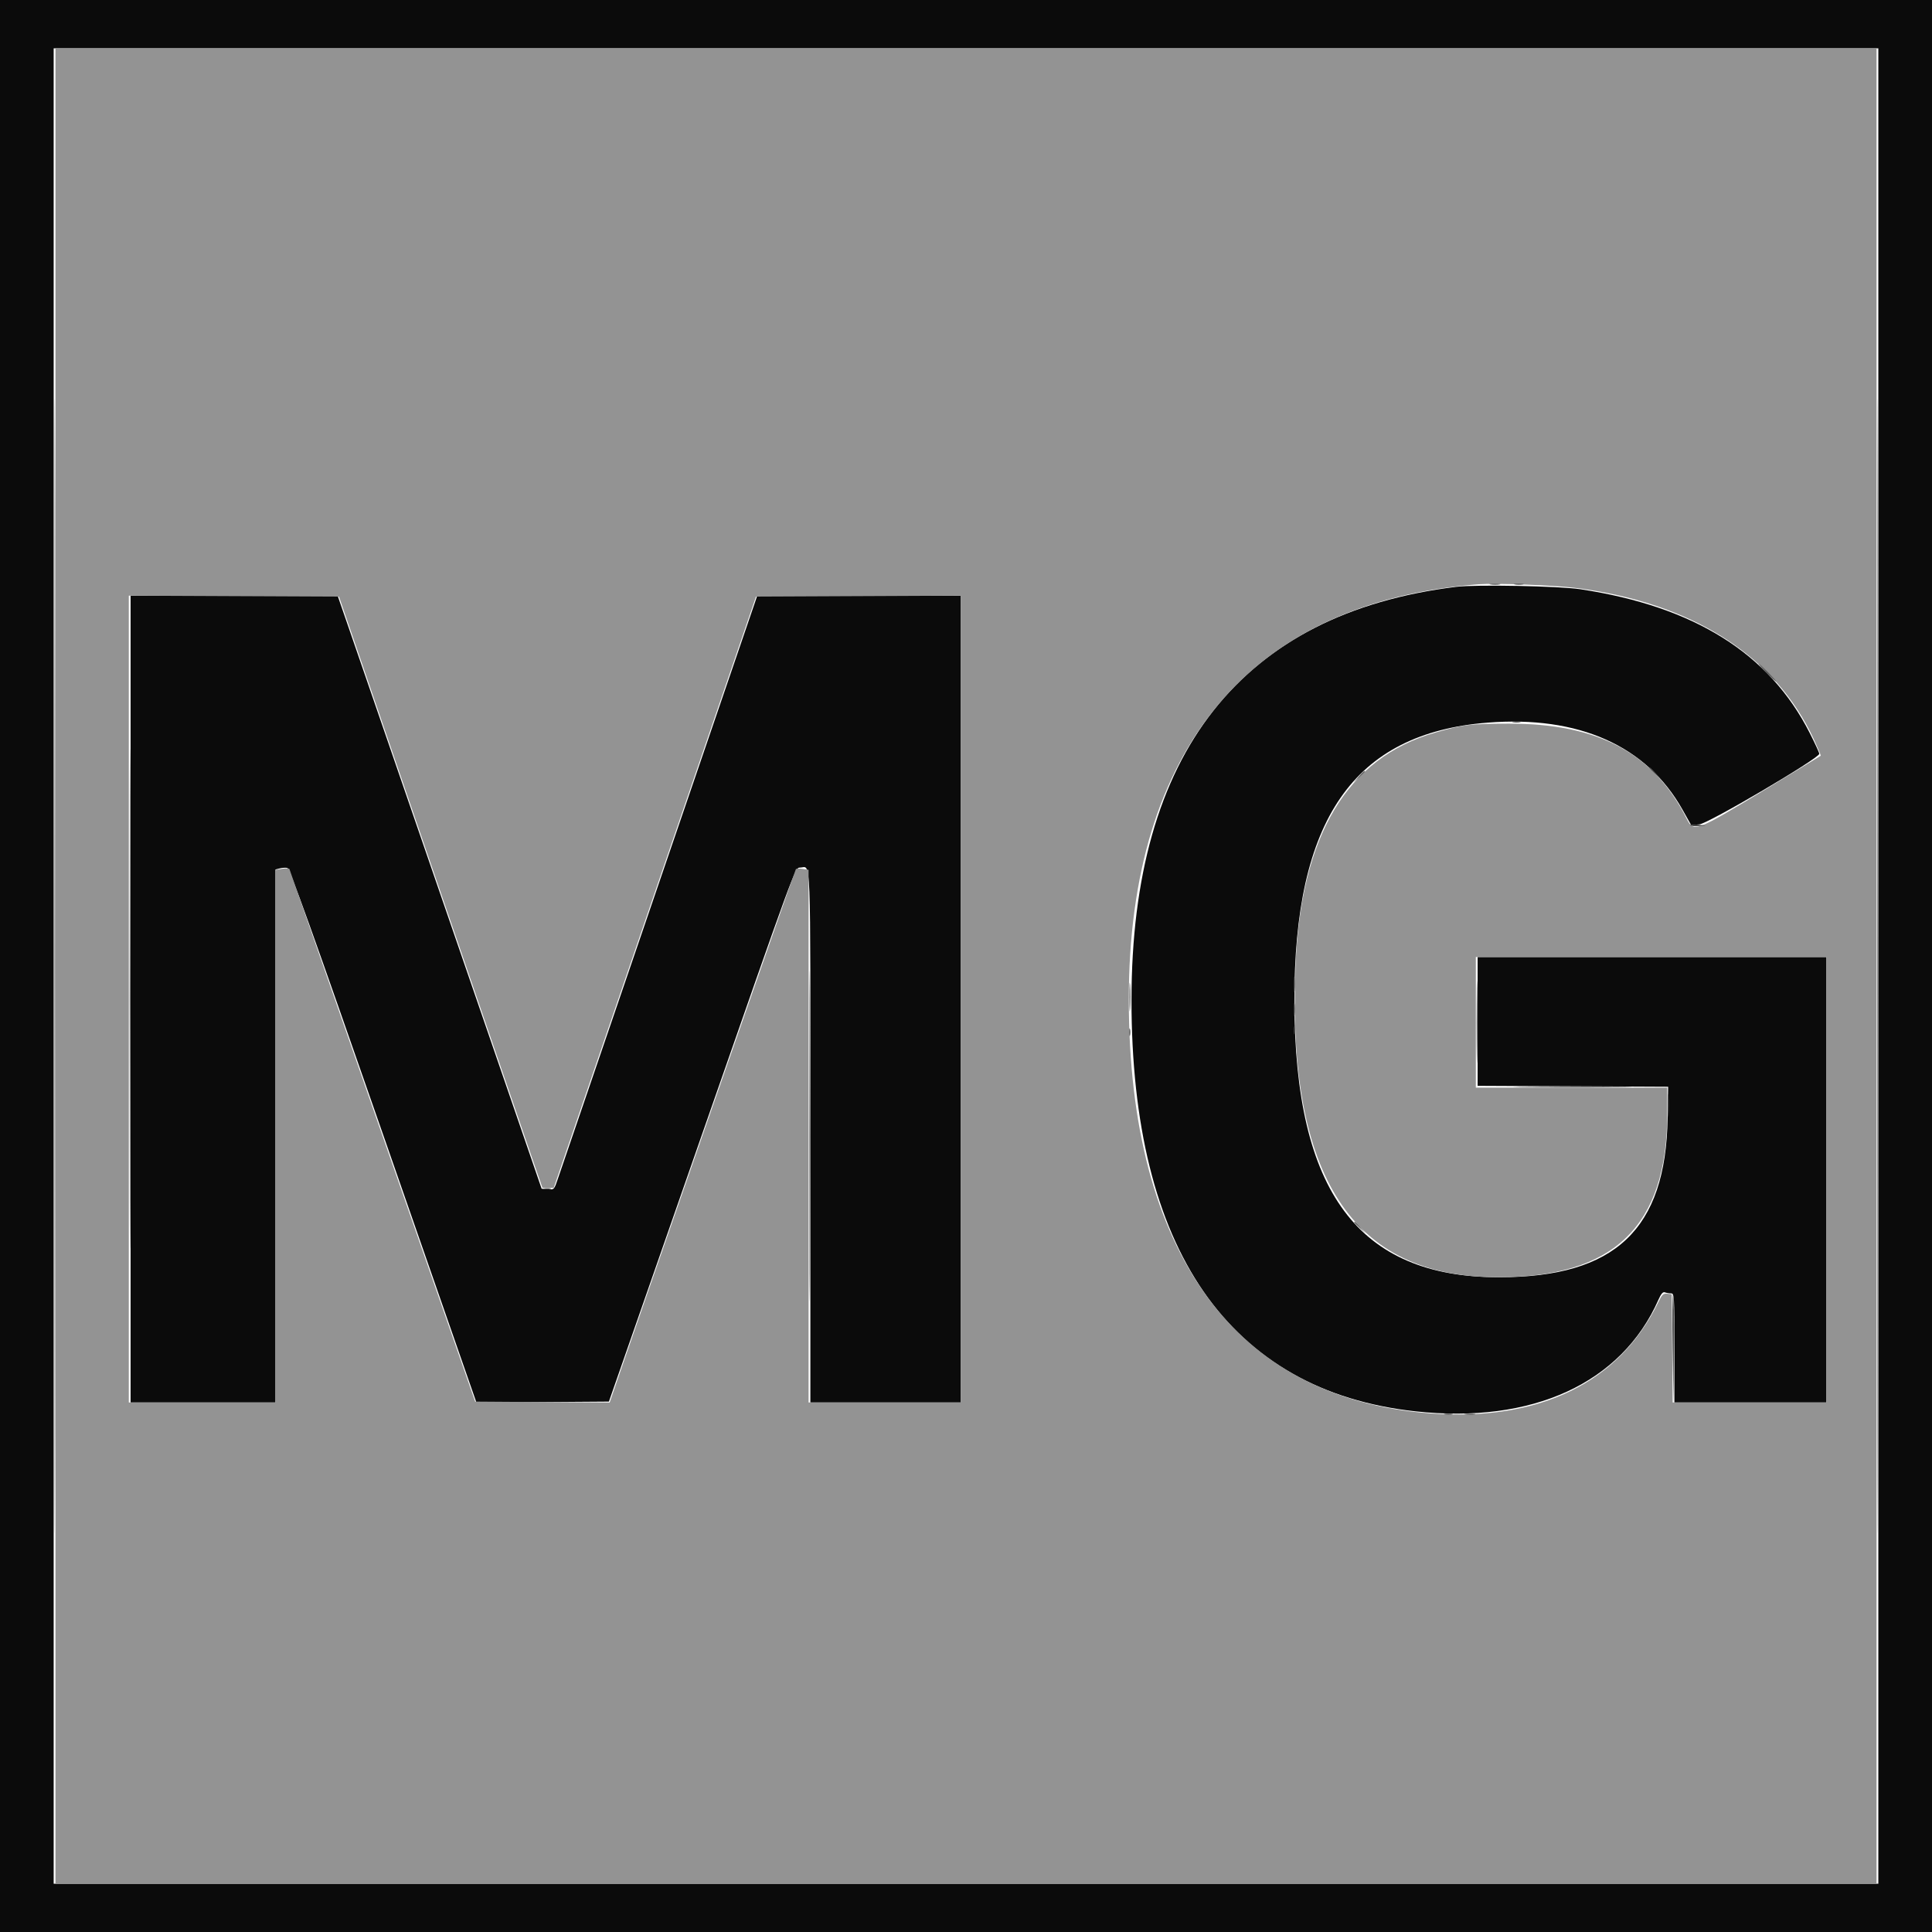 <svg id="svg" version="1.1" xmlns="http://www.w3.org/2000/svg" xmlns:xlink="http://www.w3.org/1999/xlink" width="400" height="400" viewBox="0, 0, 400,400"><g id="svgg"><path id="path0" d="M0.000 200.000 L 0.000 400.000 200.000 400.000 L 400.000 400.000 400.000 200.000 L 400.000 0.000 200.000 0.000 L 0.000 0.000 0.000 200.000 M388.889 200.000 L 388.889 390.000 200.000 390.000 L 11.111 390.000 11.111 200.000 L 11.111 10.000 200.000 10.000 L 388.889 10.000 388.889 200.000 M301.481 121.499 C 257.013 126.983,234.278 155.913,234.263 207.037 C 234.248 258.684,254.477 287.993,293.041 292.200 C 317.275 294.844,335.715 286.382,343.355 269.111 C 343.909 267.858,344.294 267.413,344.690 267.564 C 344.996 267.682,345.565 267.778,345.956 267.778 C 346.641 267.778,346.667 268.185,346.667 279.074 L 346.667 290.370 362.407 290.370 L 378.148 290.370 378.148 244.259 L 378.148 198.148 342.037 198.148 L 305.926 198.148 305.926 211.478 L 305.926 224.808 325.648 224.904 L 345.370 225.000 345.265 231.481 C 344.889 254.558,334.428 264.439,310.370 264.442 C 281.211 264.447,268.079 246.776,267.988 207.407 C 267.900 169.659,280.225 151.831,307.940 149.618 C 326.826 148.110,340.913 154.391,348.345 167.633 L 350.125 170.804 351.822 170.680 C 353.619 170.548,376.657 157.000,376.664 156.070 C 376.665 155.844,375.768 153.891,374.670 151.729 C 366.312 135.280,350.823 125.575,327.222 122.000 C 322.790 121.328,305.582 120.994,301.481 121.499 M27.037 206.852 L 27.037 290.370 42.037 290.370 L 57.037 290.370 57.037 235.192 L 57.037 180.014 57.934 179.789 C 58.427 179.665,59.121 179.620,59.477 179.689 C 59.978 179.787,64.451 192.238,79.381 235.097 L 98.639 290.379 112.354 290.282 L 126.069 290.185 145.331 234.907 C 164.554 179.745,164.596 179.630,165.600 179.630 C 167.977 179.630,167.778 174.547,167.778 235.225 L 167.778 290.370 183.333 290.370 L 198.889 290.370 198.889 206.852 L 198.889 123.333 177.835 123.333 L 156.781 123.333 136.543 182.500 C 125.412 215.042,115.952 242.717,115.519 244.001 C 114.739 246.318,114.723 246.335,113.436 246.224 L 112.138 246.111 93.484 191.852 C 83.225 162.009,73.722 134.384,72.367 130.463 L 69.904 123.333 48.471 123.333 L 27.037 123.333 27.037 206.852 " stroke="none" fill="#0b0b0b" fill-rule="evenodd"></path><path id="path1" d="M11.481 200.000 L 11.481 390.000 200.000 390.000 L 388.519 390.000 388.519 200.000 L 388.519 10.000 200.000 10.000 L 11.481 10.000 11.481 200.000 M325.976 121.689 C 350.151 124.674,367.503 135.673,375.565 153.122 C 376.394 154.917,377.022 156.425,376.962 156.475 C 376.901 156.524,371.453 159.838,364.855 163.838 C 351.052 172.206,350.640 172.356,349.225 169.537 C 342.391 155.925,330.944 149.797,312.407 149.827 C 304.396 149.840,302.926 150.017,297.222 151.656 C 278.852 156.932,269.288 172.959,268.214 200.266 C 266.510 243.590,280.000 264.343,309.922 264.433 C 334.177 264.506,345.185 253.887,345.185 230.415 L 345.185 225.185 325.370 225.185 L 305.556 225.185 305.556 211.667 L 305.556 198.148 341.852 198.148 L 378.148 198.148 378.148 244.259 L 378.148 290.370 362.228 290.370 L 346.307 290.370 346.209 279.167 L 346.111 267.963 345.175 267.854 C 344.382 267.761,344.106 268.017,343.377 269.520 C 335.228 286.321,318.687 294.372,295.926 292.617 C 255.747 289.517,233.736 259.235,233.707 207.018 C 233.678 154.896,259.194 124.570,306.111 120.965 C 309.478 120.706,321.593 121.148,325.976 121.689 M89.154 178.704 C 99.589 209.056,109.067 236.597,110.217 239.907 L 112.307 245.926 113.478 245.926 L 114.648 245.926 135.588 184.722 L 156.527 123.519 177.708 123.423 L 198.889 123.327 198.889 206.849 L 198.889 290.370 183.148 290.370 L 167.407 290.370 167.407 235.227 L 167.407 180.084 166.204 179.897 C 165.542 179.793,164.900 179.816,164.777 179.947 C 164.612 180.123,130.800 276.934,126.824 288.616 L 126.224 290.379 112.301 290.282 L 98.378 290.185 79.204 235.185 C 68.658 204.935,59.982 180.064,59.922 179.915 C 59.863 179.766,59.190 179.746,58.426 179.871 L 57.037 180.097 57.037 235.234 L 57.037 290.370 41.852 290.370 L 26.667 290.370 26.667 206.849 L 26.667 123.327 48.425 123.423 L 70.183 123.519 89.154 178.704 " stroke="none" fill="#939393" fill-rule="evenodd"></path><path id="path2" d="M315.648 225.092 C 321.097 225.150,330.014 225.150,335.463 225.092 C 340.912 225.035,336.454 224.987,325.556 224.987 C 314.657 224.987,310.199 225.035,315.648 225.092 " stroke="none" fill="#4c4c4c" fill-rule="evenodd"></path><path id="path3" d="M11.295 200.000 C 11.295 304.602,11.337 347.394,11.389 295.093 C 11.441 242.792,11.441 157.208,11.389 104.907 C 11.337 52.606,11.295 95.398,11.295 200.000 M388.702 200.000 C 388.702 304.602,388.745 347.394,388.796 295.093 C 388.848 242.792,388.848 157.208,388.796 104.907 C 388.745 52.606,388.702 95.398,388.702 200.000 M26.849 206.852 C 26.849 252.889,26.892 271.667,26.944 248.581 C 26.997 225.496,26.997 187.829,26.944 164.878 C 26.892 141.926,26.849 160.815,26.849 206.852 M313.245 149.521 C 313.706 149.610,314.372 149.606,314.727 149.514 C 315.081 149.421,314.704 149.349,313.889 149.353 C 313.074 149.357,312.784 149.433,313.245 149.521 M349.968 170.857 C 350.136 171.025,350.920 171.105,351.710 171.036 L 353.148 170.910 351.406 170.732 C 350.448 170.633,349.801 170.690,349.968 170.857 M167.588 235.185 C 167.588 265.639,167.632 278.097,167.685 262.870 C 167.739 247.644,167.739 222.727,167.685 207.500 C 167.632 192.273,167.588 204.731,167.588 235.185 M233.848 206.481 C 233.848 209.130,233.907 210.164,233.979 208.781 C 234.050 207.397,234.050 205.231,233.978 203.966 C 233.905 202.701,233.847 203.833,233.848 206.481 M267.864 213.333 C 267.864 214.046,267.940 214.338,268.033 213.981 C 268.126 213.625,268.126 213.042,268.033 212.685 C 267.940 212.329,267.864 212.620,267.864 213.333 M345.322 228.889 C 345.322 231.028,345.383 231.903,345.458 230.833 C 345.533 229.764,345.533 228.014,345.458 226.944 C 345.383 225.875,345.322 226.750,345.322 228.889 " stroke="none" fill="#444444" fill-rule="evenodd"></path><path id="path4" d="M308.616 121.007 C 309.179 121.092,310.013 121.089,310.468 121.001 C 310.924 120.914,310.463 120.844,309.444 120.847 C 308.426 120.849,308.053 120.921,308.616 121.007 M313.611 121.002 C 314.069 121.090,314.819 121.090,315.278 121.002 C 315.736 120.914,315.361 120.842,314.444 120.842 C 313.528 120.842,313.153 120.914,313.611 121.002 M365.741 139.259 C 366.744 140.278,367.648 141.111,367.750 141.111 C 367.852 141.111,367.114 140.278,366.111 139.259 C 365.108 138.241,364.204 137.407,364.102 137.407 C 364.000 137.407,364.738 138.241,365.741 139.259 M341.481 159.005 C 341.481 159.069,342.023 159.610,342.685 160.208 L 343.889 161.296 342.801 160.093 C 341.787 158.971,341.481 158.719,341.481 159.005 M281.273 160.833 L 280.185 162.037 281.389 160.949 C 282.051 160.351,282.593 159.809,282.593 159.746 C 282.593 159.459,282.287 159.711,281.273 160.833 M305.723 211.667 C 305.723 219.204,305.773 222.234,305.833 218.402 C 305.893 214.569,305.893 208.402,305.833 204.698 C 305.772 200.994,305.723 204.130,305.723 211.667 M267.899 203.889 C 267.901 205.315,267.968 205.853,268.048 205.084 C 268.128 204.316,268.127 203.149,268.045 202.492 C 267.963 201.834,267.898 202.463,267.899 203.889 M267.893 209.074 C 267.895 210.296,267.964 210.752,268.046 210.086 C 268.129 209.420,268.127 208.420,268.042 207.864 C 267.958 207.307,267.890 207.852,267.893 209.074 M233.790 213.704 C 233.790 214.417,233.866 214.708,233.959 214.352 C 234.052 213.995,234.052 213.412,233.959 213.056 C 233.866 212.699,233.790 212.991,233.790 213.704 M112.685 246.181 C 113.042 246.274,113.625 246.274,113.981 246.181 C 114.338 246.088,114.046 246.012,113.333 246.012 C 112.620 246.012,112.329 246.088,112.685 246.181 M280.370 253.079 C 280.370 253.143,280.912 253.684,281.574 254.283 L 282.778 255.370 281.690 254.167 C 280.676 253.045,280.370 252.793,280.370 253.079 M346.296 279.185 L 346.481 290.556 346.579 279.469 C 346.634 273.371,346.550 268.254,346.395 268.098 C 346.239 267.942,346.194 272.931,346.296 279.185 M299.171 292.855 C 299.632 292.943,300.298 292.940,300.652 292.847 C 301.007 292.754,300.630 292.682,299.815 292.686 C 299.000 292.690,298.710 292.766,299.171 292.855 M303.431 292.858 C 303.994 292.943,304.827 292.941,305.283 292.853 C 305.738 292.765,305.278 292.696,304.259 292.699 C 303.241 292.701,302.868 292.773,303.431 292.858 " stroke="none" fill="#545454" fill-rule="evenodd"></path></g></svg>